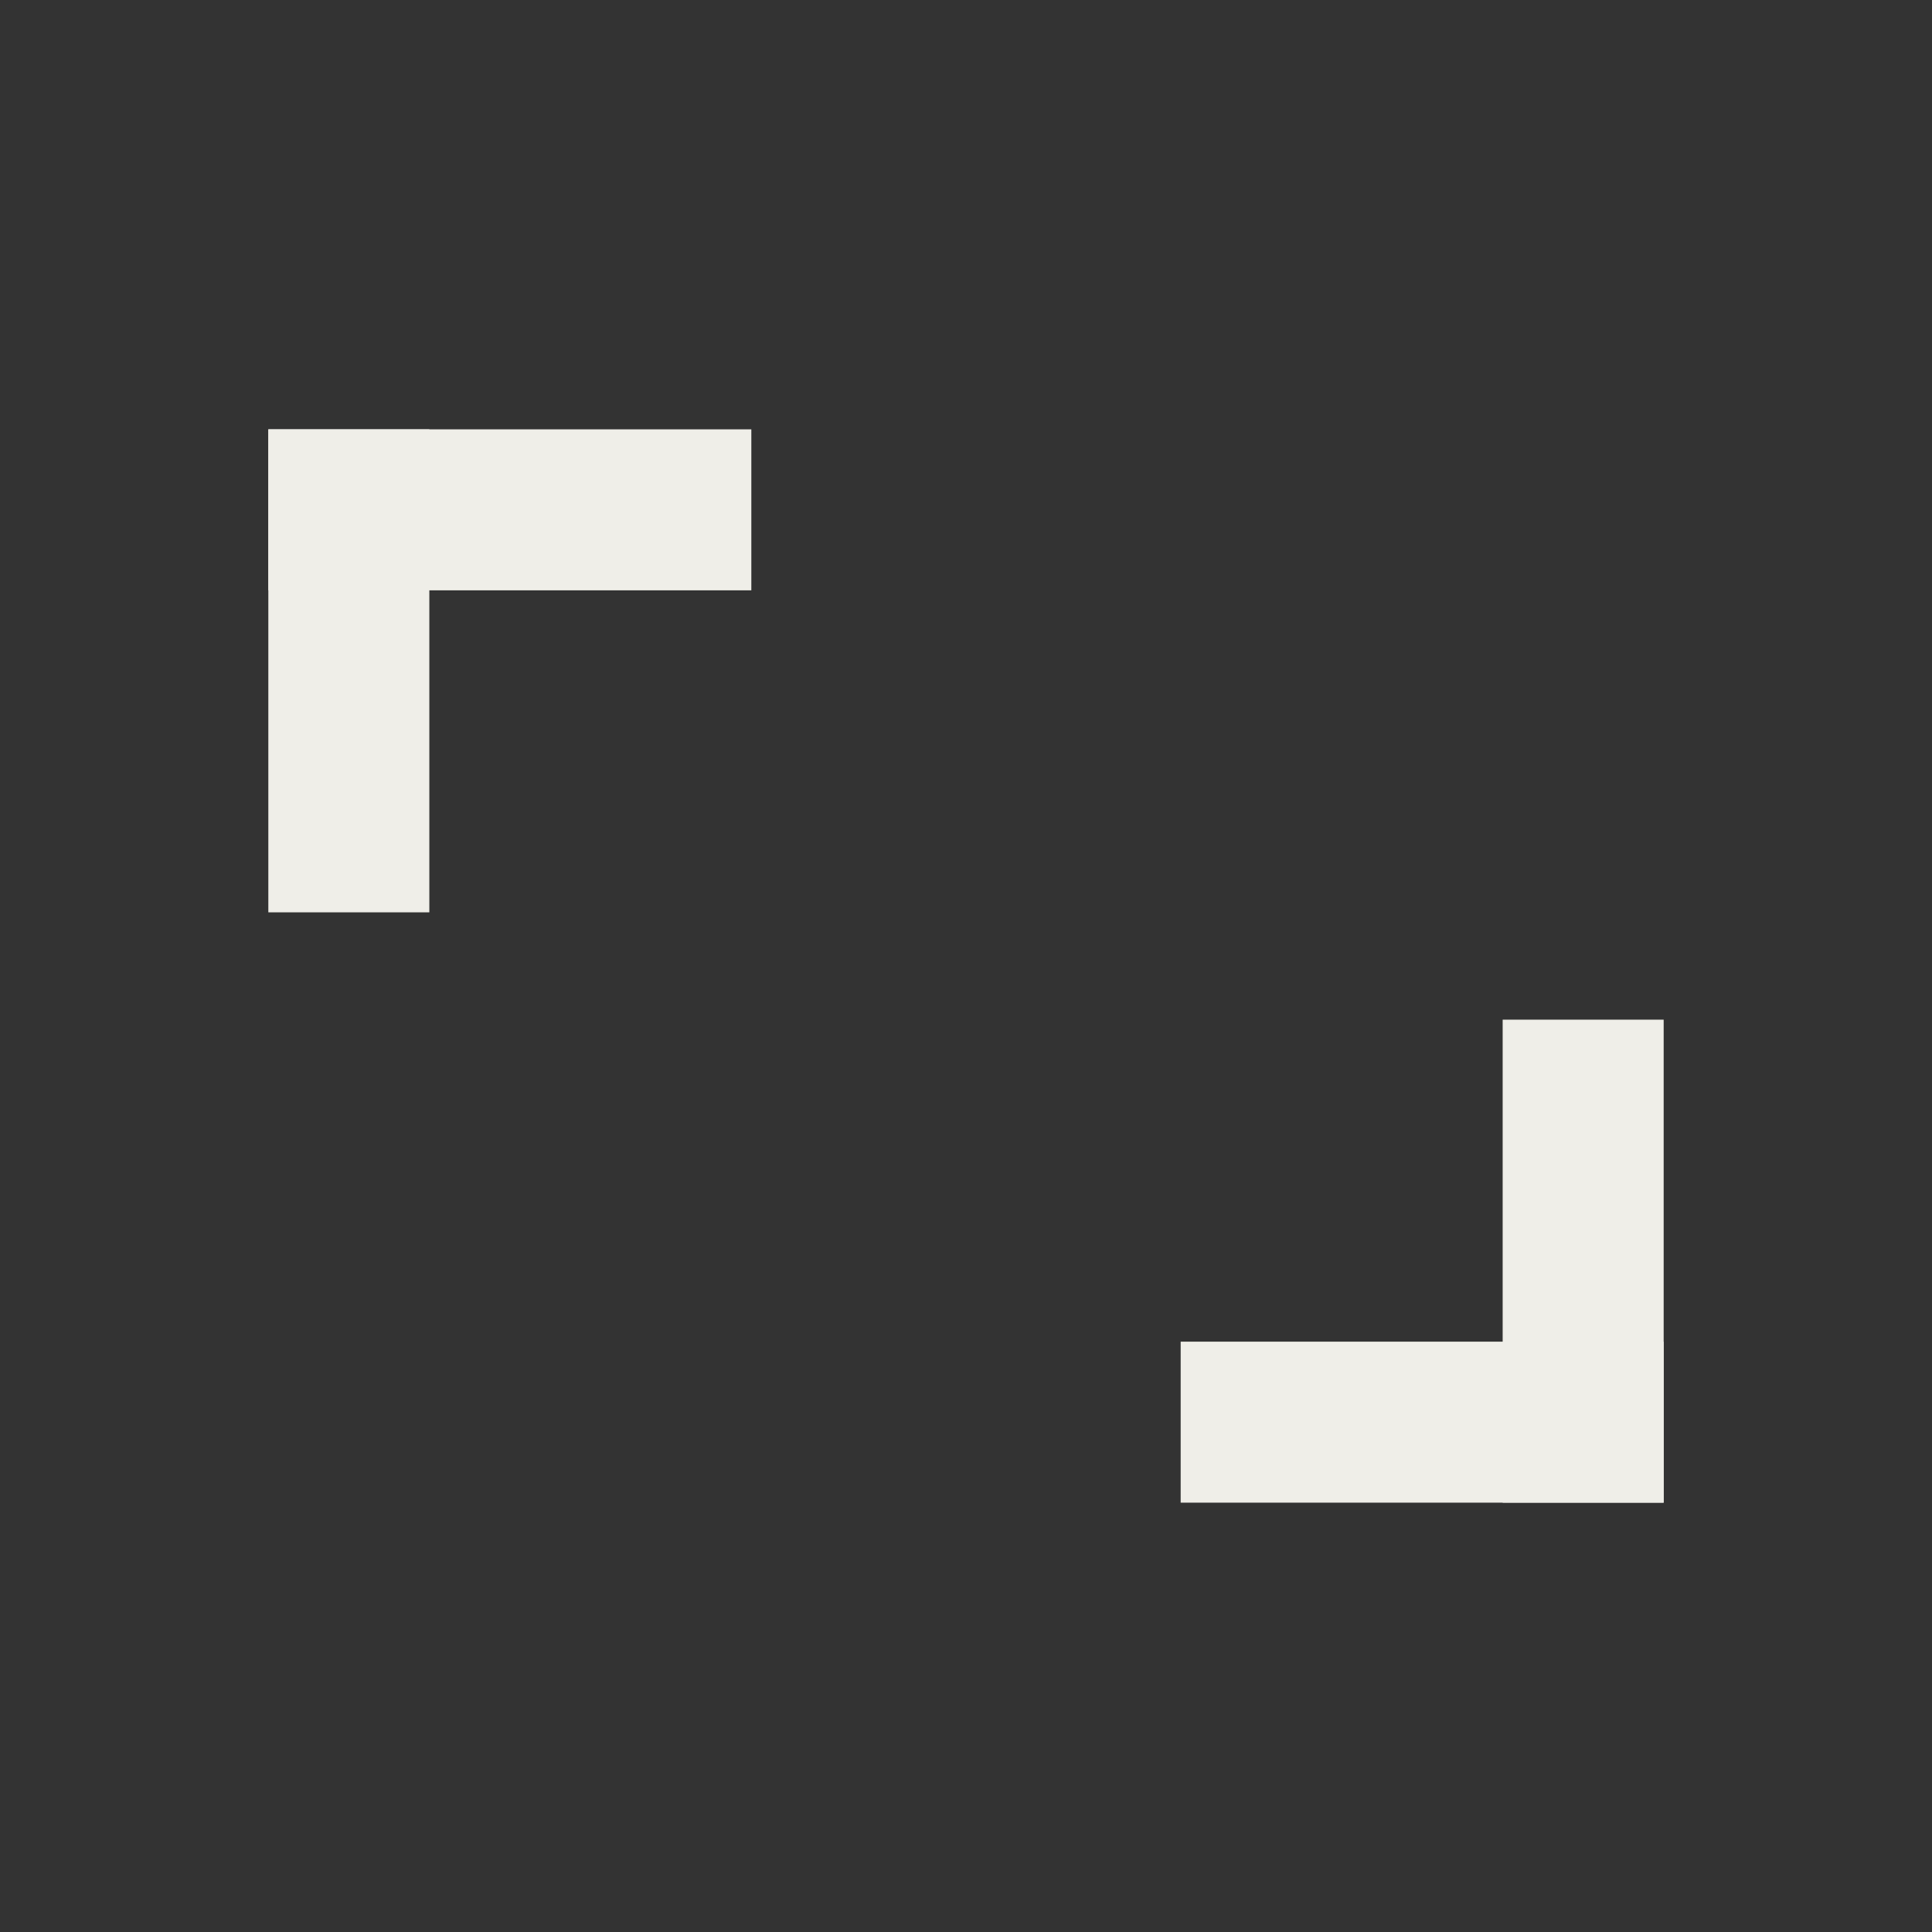 <svg width="36" height="36" viewBox="0 0 36 36" fill="none" xmlns="http://www.w3.org/2000/svg">
<rect x="0" y="0" width="36" height="36" fill="#333333" stroke="none"/>
<rect x="8" y="17" width="3" height="9" transform="rotate(-180 8 17)" fill="#EFEEE8"/>
<rect x="28" y="19" width="3" height="9" fill="#EFEEE8"/>
<rect x="5" y="11" width="3" height="9" transform="rotate(-90 5 11)" fill="#EFEEE8"/>
<rect x="31" y="25" width="3" height="9" transform="rotate(90 31 25)" fill="#EFEEE8"/>
</svg>
